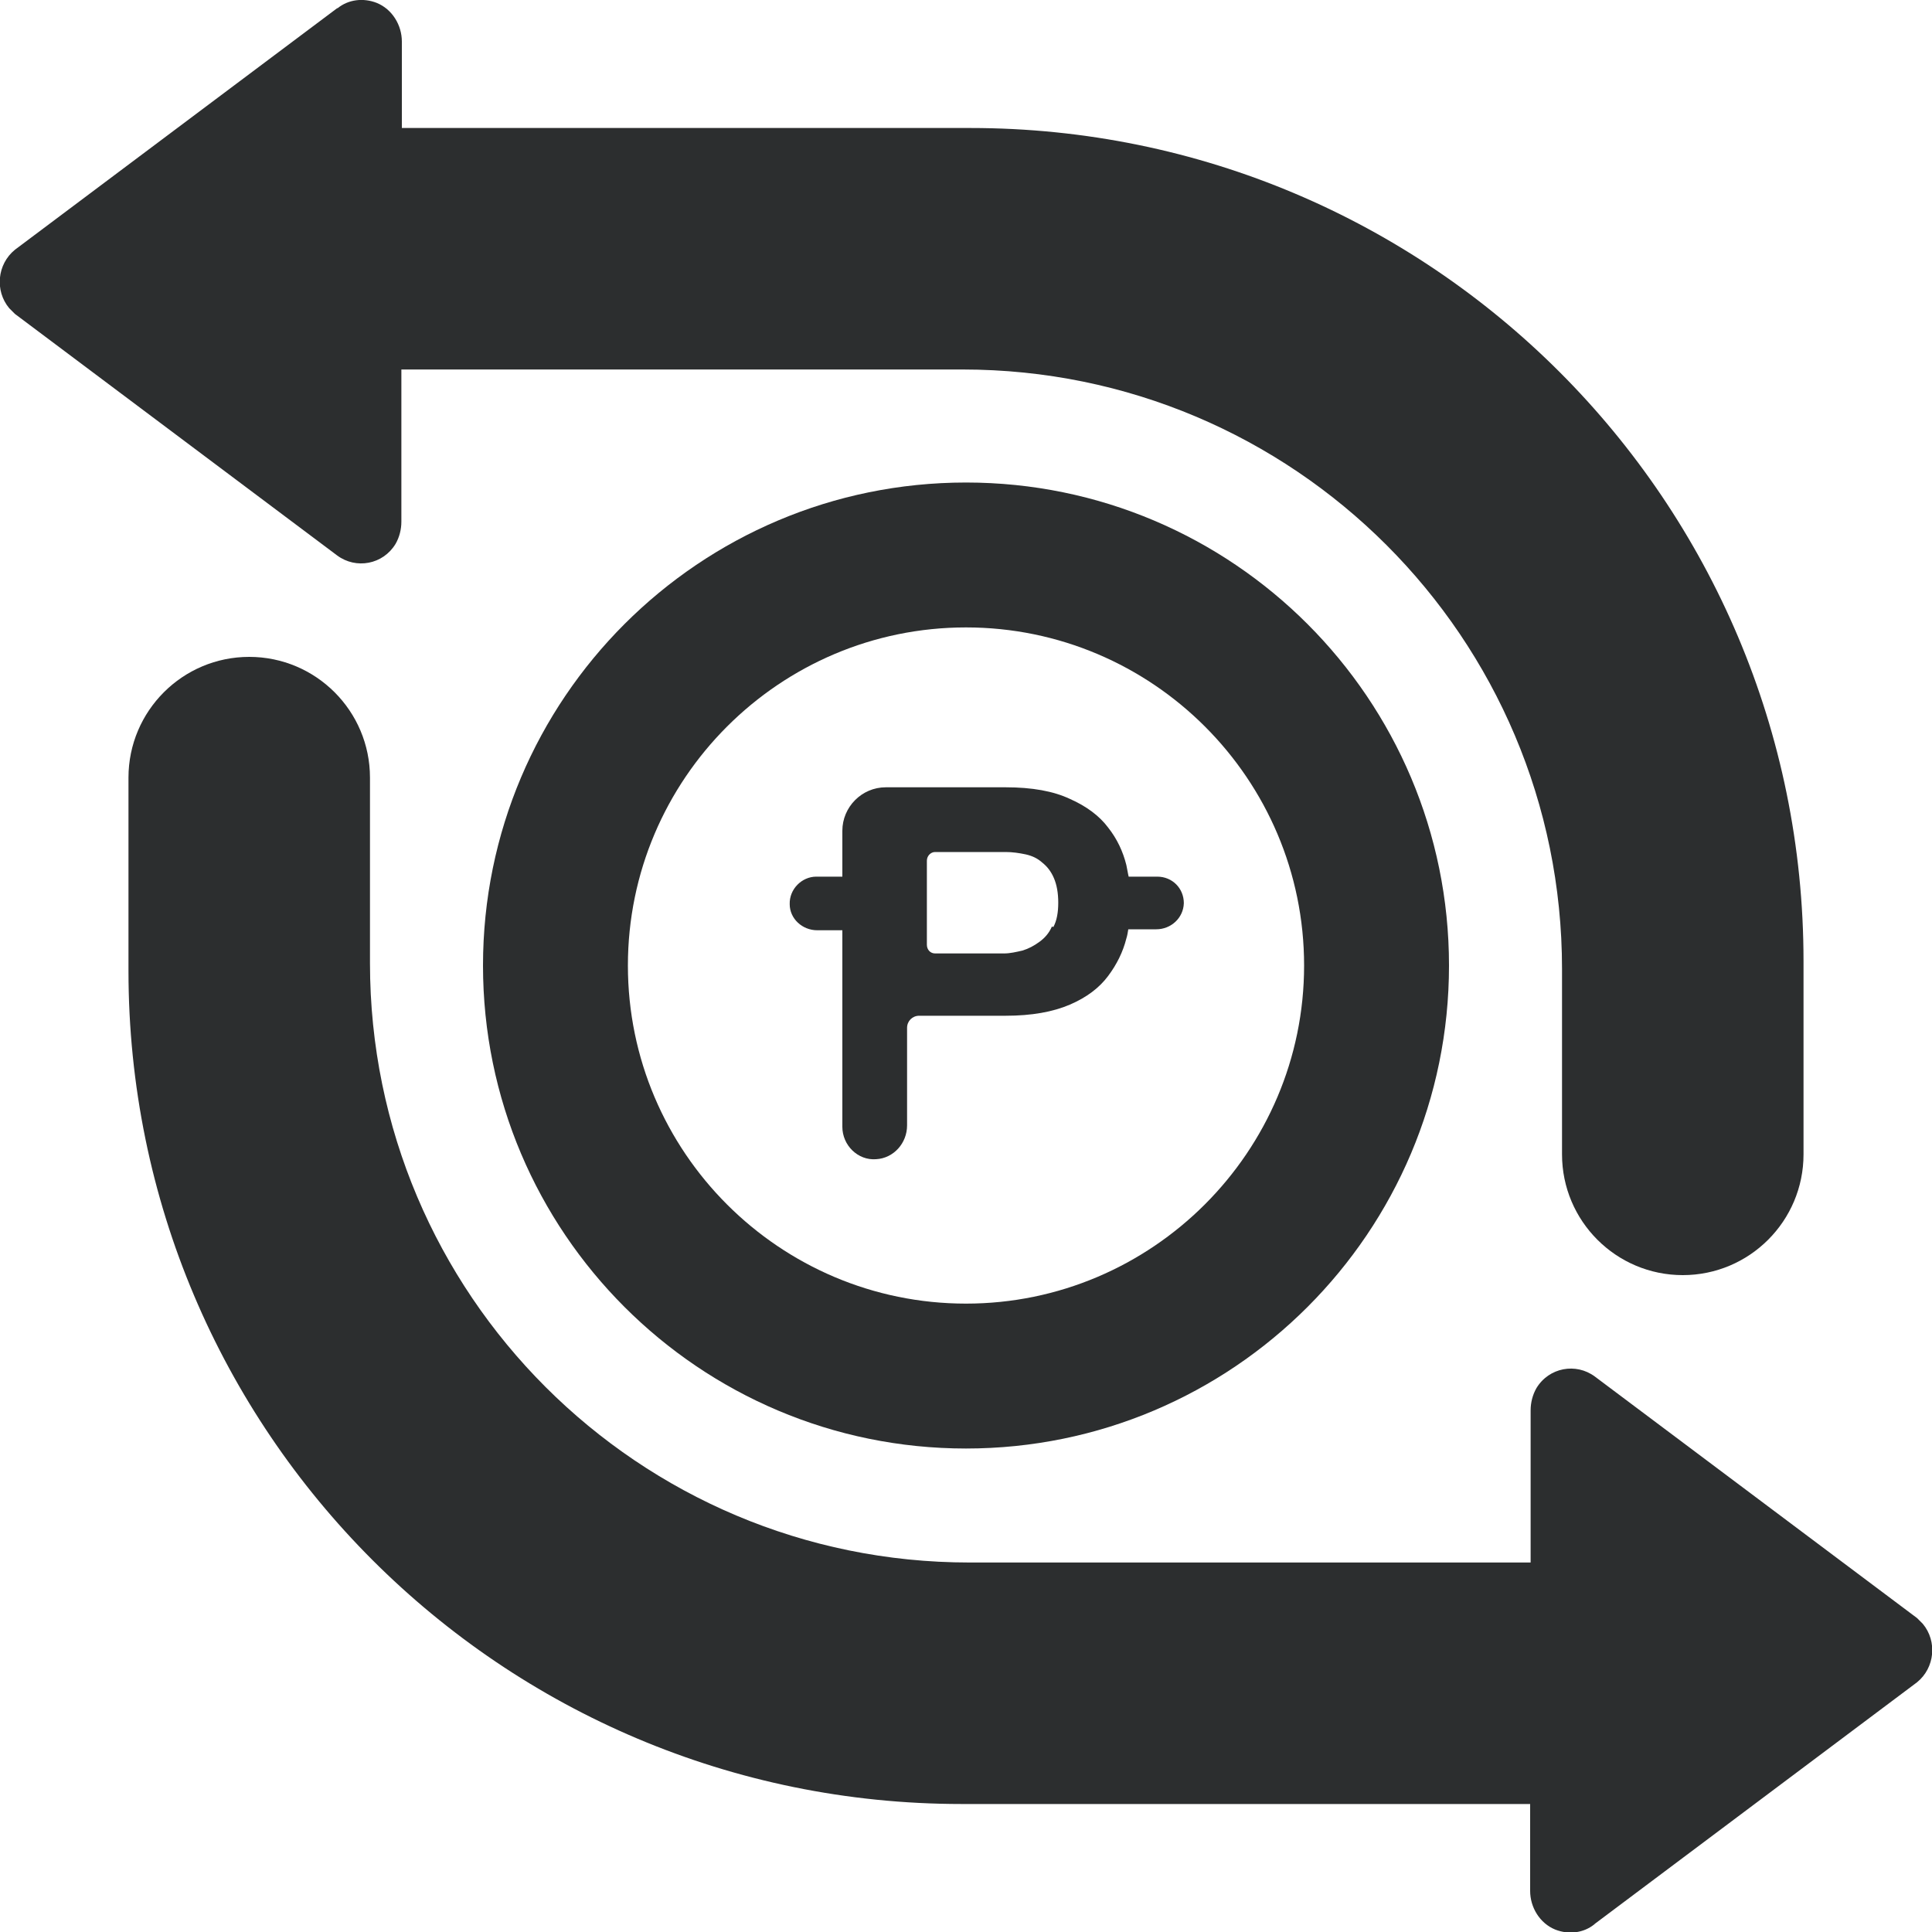 <?xml version="1.0" encoding="UTF-8"?> <svg xmlns="http://www.w3.org/2000/svg" width="24" height="24" viewBox="0 0 24 24" fill="none"><g clip-path="url(#clip0_2147_11003)"><path d="M12 7.794C14.316 7.794 16.2 9.678 16.2 11.994C16.2 14.31 14.31 16.194 12 16.194C9.684 16.194 7.8 14.31 7.8 11.994C7.8 9.678 9.684 7.794 12 7.794ZM12 5.994C8.688 5.994 6 8.682 6 11.994C6 15.306 8.688 17.994 12 17.994C15.312 17.994 18 15.306 18 11.994C18 8.682 15.312 5.994 12 5.994Z" fill="#2C2E2F"></path><path d="M4.188 0.102L0.186 3.102C-0.036 3.282 -0.066 3.612 0.114 3.828C0.138 3.852 0.162 3.876 0.186 3.9L4.188 6.9C4.422 7.074 4.758 7.014 4.914 6.756C4.962 6.672 4.986 6.576 4.986 6.48V4.59H11.958C16.068 4.59 19.404 7.92 19.404 12.036V14.34C19.404 15.168 20.076 15.84 20.904 15.84C21.732 15.84 22.404 15.168 22.404 14.34V11.94C22.404 6.222 17.772 1.59 12.054 1.59H4.992V0.516C4.992 0.312 4.872 0.114 4.68 0.036C4.512 -0.03 4.326 -0.006 4.194 0.102H4.188Z" fill="#2C2E2F"></path><path d="M19.812 23.898L23.814 20.898C24.036 20.718 24.066 20.388 23.886 20.172C23.862 20.148 23.838 20.124 23.814 20.1L19.812 17.1C19.578 16.926 19.242 16.986 19.086 17.244C19.038 17.328 19.014 17.424 19.014 17.52V19.41H12.042C7.932 19.41 4.596 16.08 4.596 11.964V9.66C4.596 8.832 3.924 8.16 3.096 8.16C2.268 8.16 1.596 8.832 1.596 9.66V12.06C1.596 17.778 6.228 22.41 11.946 22.41H19.008V23.49C19.008 23.694 19.128 23.892 19.32 23.97C19.488 24.036 19.674 24.012 19.806 23.904L19.812 23.898Z" fill="#2C2E2F"></path><path d="M14.022 10.896C14.01 10.848 14.004 10.8 13.992 10.746C13.95 10.578 13.878 10.422 13.764 10.278C13.656 10.134 13.494 10.014 13.29 9.924C13.086 9.828 12.822 9.78 12.492 9.78H11.004C10.704 9.78 10.464 10.026 10.464 10.32V10.89H10.14C9.96 10.89 9.804 11.046 9.81 11.232C9.81 11.412 9.966 11.556 10.152 11.556H10.464V13.998C10.464 14.226 10.656 14.418 10.884 14.4C11.1 14.388 11.268 14.202 11.268 13.98V12.768C11.268 12.684 11.334 12.618 11.418 12.618H12.492C12.816 12.618 13.08 12.57 13.29 12.48C13.5 12.39 13.656 12.27 13.764 12.126C13.872 11.982 13.95 11.826 13.992 11.658C14.004 11.622 14.01 11.58 14.016 11.544H14.364C14.544 11.544 14.7 11.406 14.706 11.22C14.706 11.034 14.562 10.89 14.376 10.89H14.016L14.022 10.896ZM13.068 11.508C13.032 11.592 12.978 11.652 12.912 11.7C12.846 11.748 12.78 11.784 12.702 11.808C12.624 11.826 12.546 11.844 12.474 11.844H11.616C11.556 11.844 11.514 11.796 11.514 11.736V10.692C11.514 10.632 11.562 10.584 11.616 10.584H12.492C12.576 10.584 12.66 10.596 12.744 10.614C12.822 10.632 12.888 10.662 12.948 10.716C13.008 10.764 13.056 10.824 13.092 10.908C13.128 10.992 13.146 11.094 13.146 11.214C13.146 11.334 13.128 11.436 13.086 11.514H13.074L13.068 11.508Z" fill="#2C2E2F"></path></g><defs><clipPath id="clip0_2147_11003"><rect width="24" height="24" fill="white"></rect></clipPath></defs></svg> 